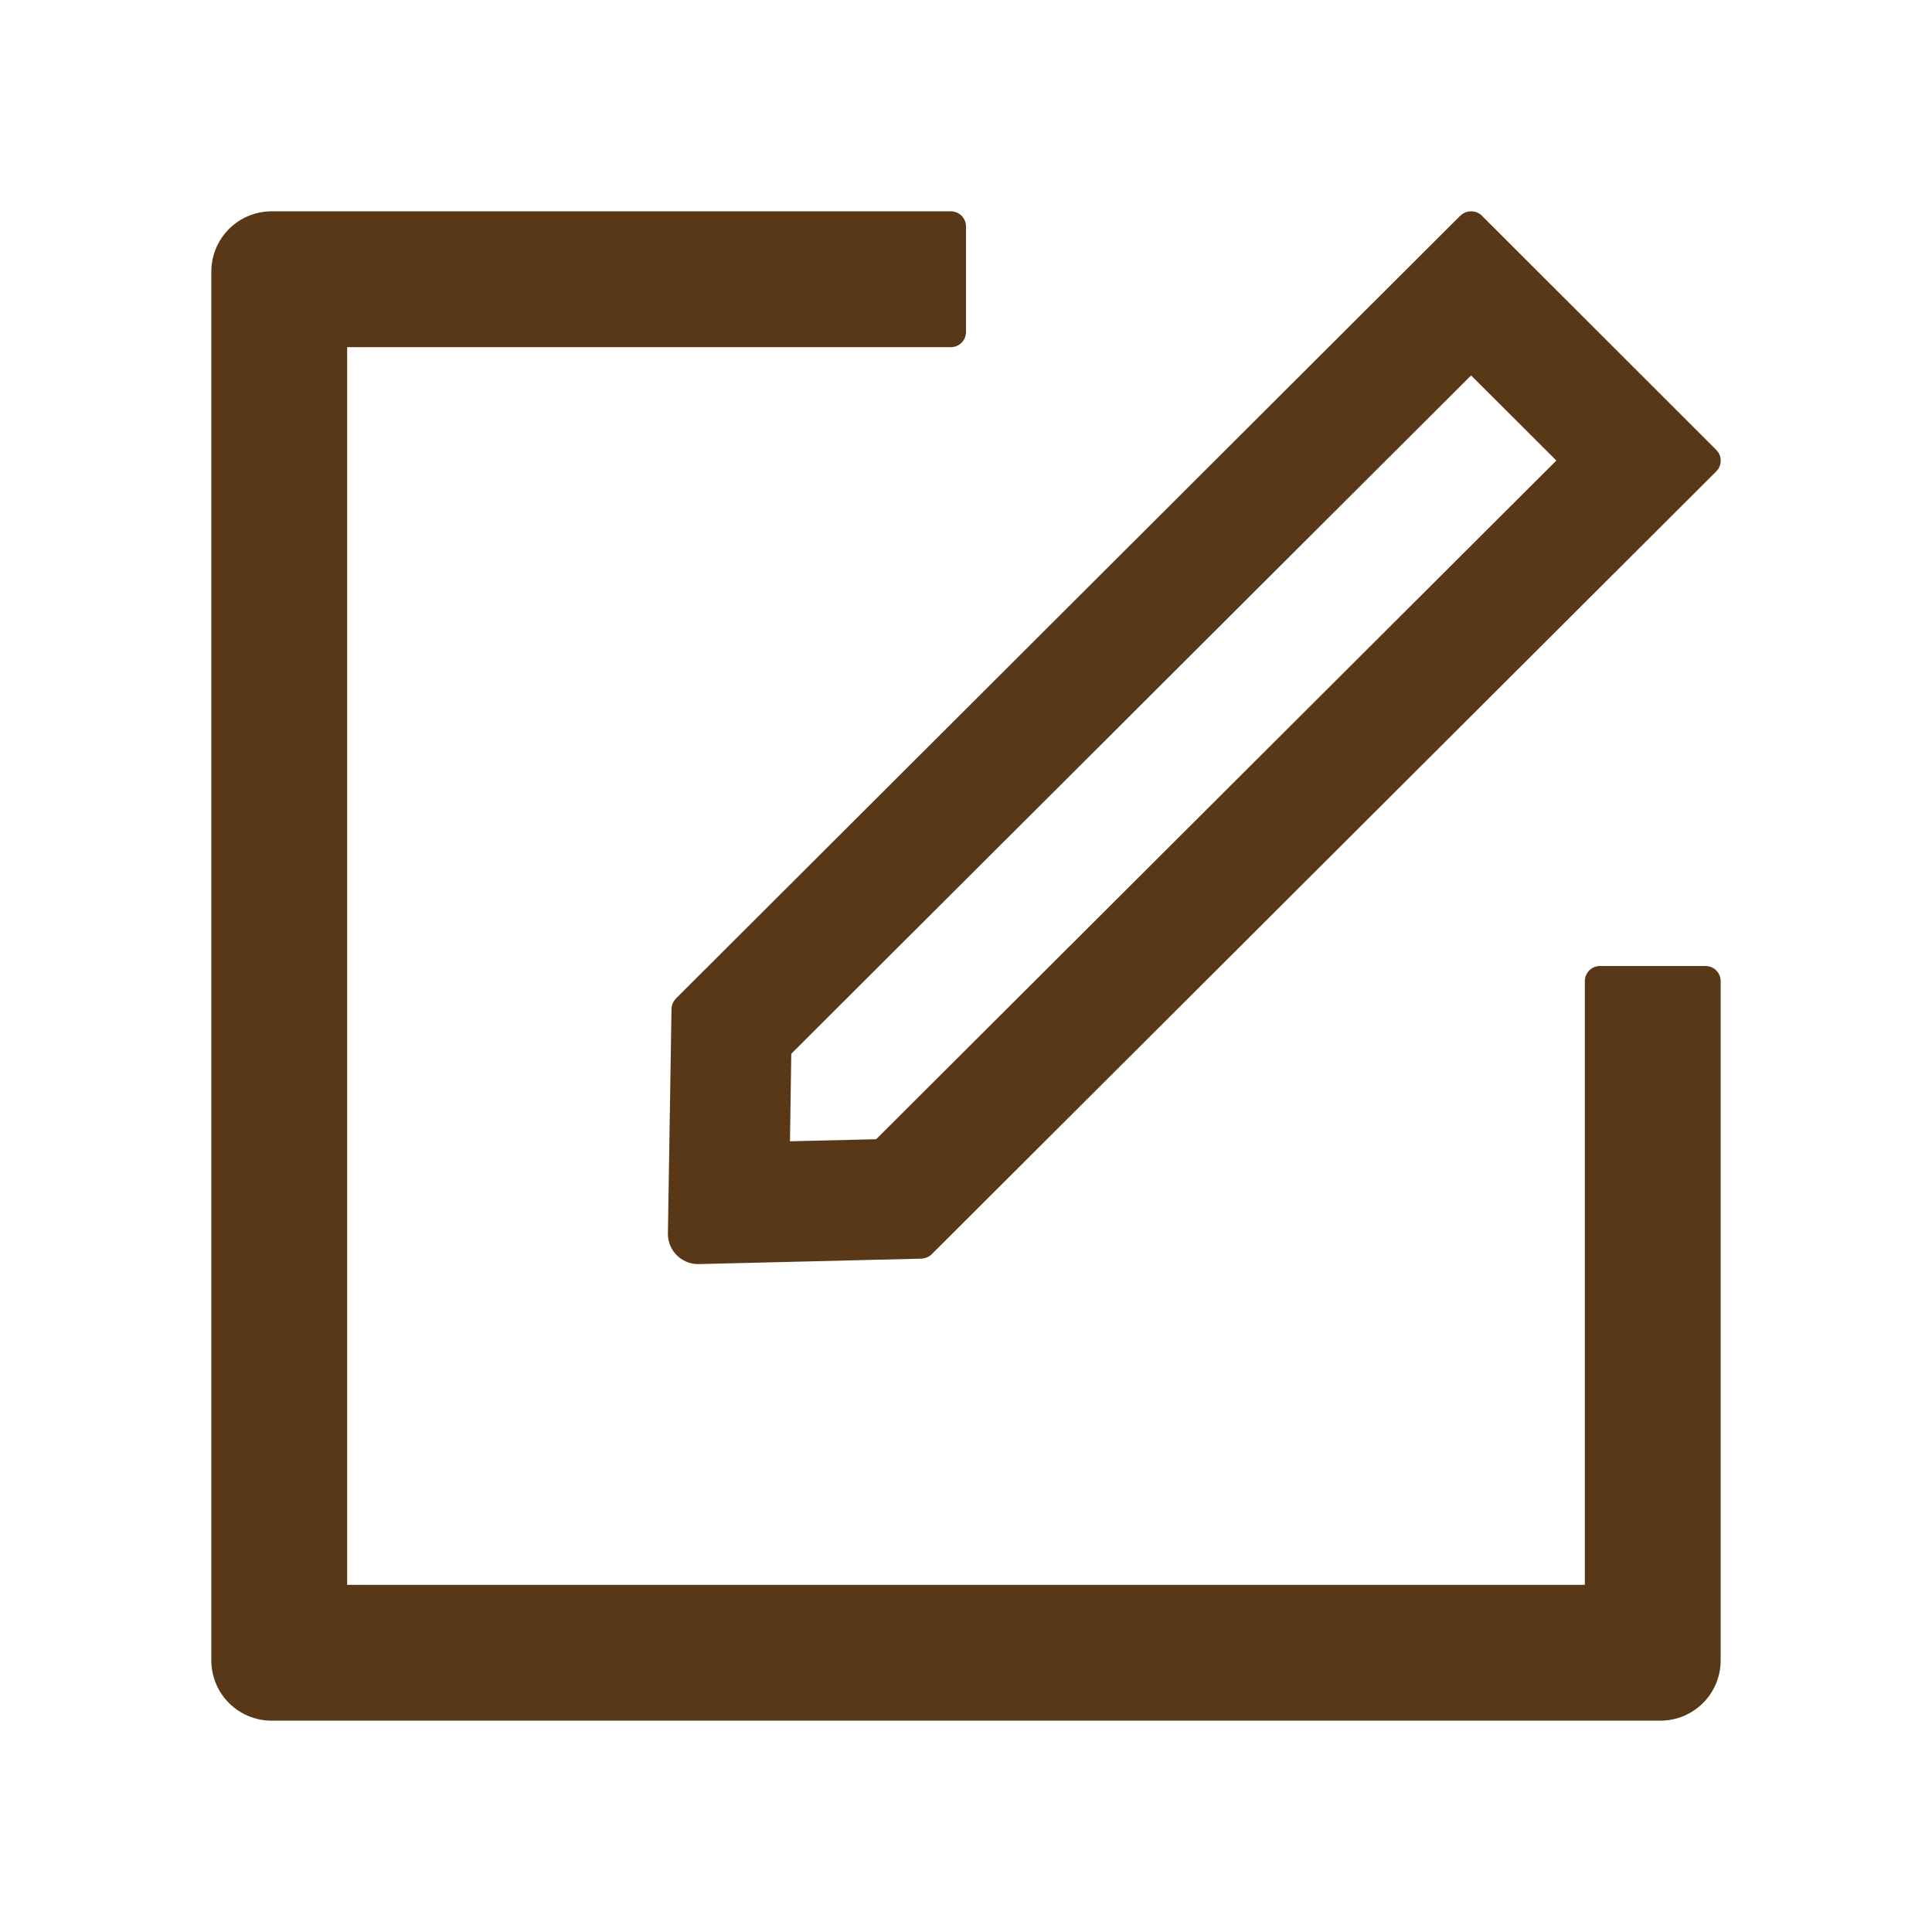 <svg width="55" height="55" viewBox="0 0 55 55" fill="none" xmlns="http://www.w3.org/2000/svg">
<path d="M48.555 27.5H45.547C45.31 27.5 45.117 27.693 45.117 27.93V45.117H9.883V9.883H27.07C27.307 9.883 27.5 9.689 27.5 9.453V6.445C27.5 6.209 27.307 6.016 27.07 6.016H7.734C6.784 6.016 6.016 6.784 6.016 7.734V47.266C6.016 48.216 6.784 48.984 7.734 48.984H47.266C48.216 48.984 48.984 48.216 48.984 47.266V27.93C48.984 27.693 48.791 27.5 48.555 27.5Z" fill="#593817"/>
<path d="M19.116 28.73L19.014 35.116C19.008 35.594 19.395 35.986 19.873 35.986H19.895L26.233 35.831C26.34 35.825 26.447 35.782 26.523 35.707L48.861 13.417C49.027 13.251 49.027 12.977 48.861 12.81L42.185 6.139C42.099 6.053 41.991 6.016 41.879 6.016C41.766 6.016 41.658 6.059 41.572 6.139L19.239 28.429C19.162 28.51 19.118 28.618 19.116 28.73ZM22.526 29.998L41.879 10.688L44.306 13.111L24.943 32.431L22.489 32.49L22.526 29.998Z" fill="#593817"/>
</svg>
